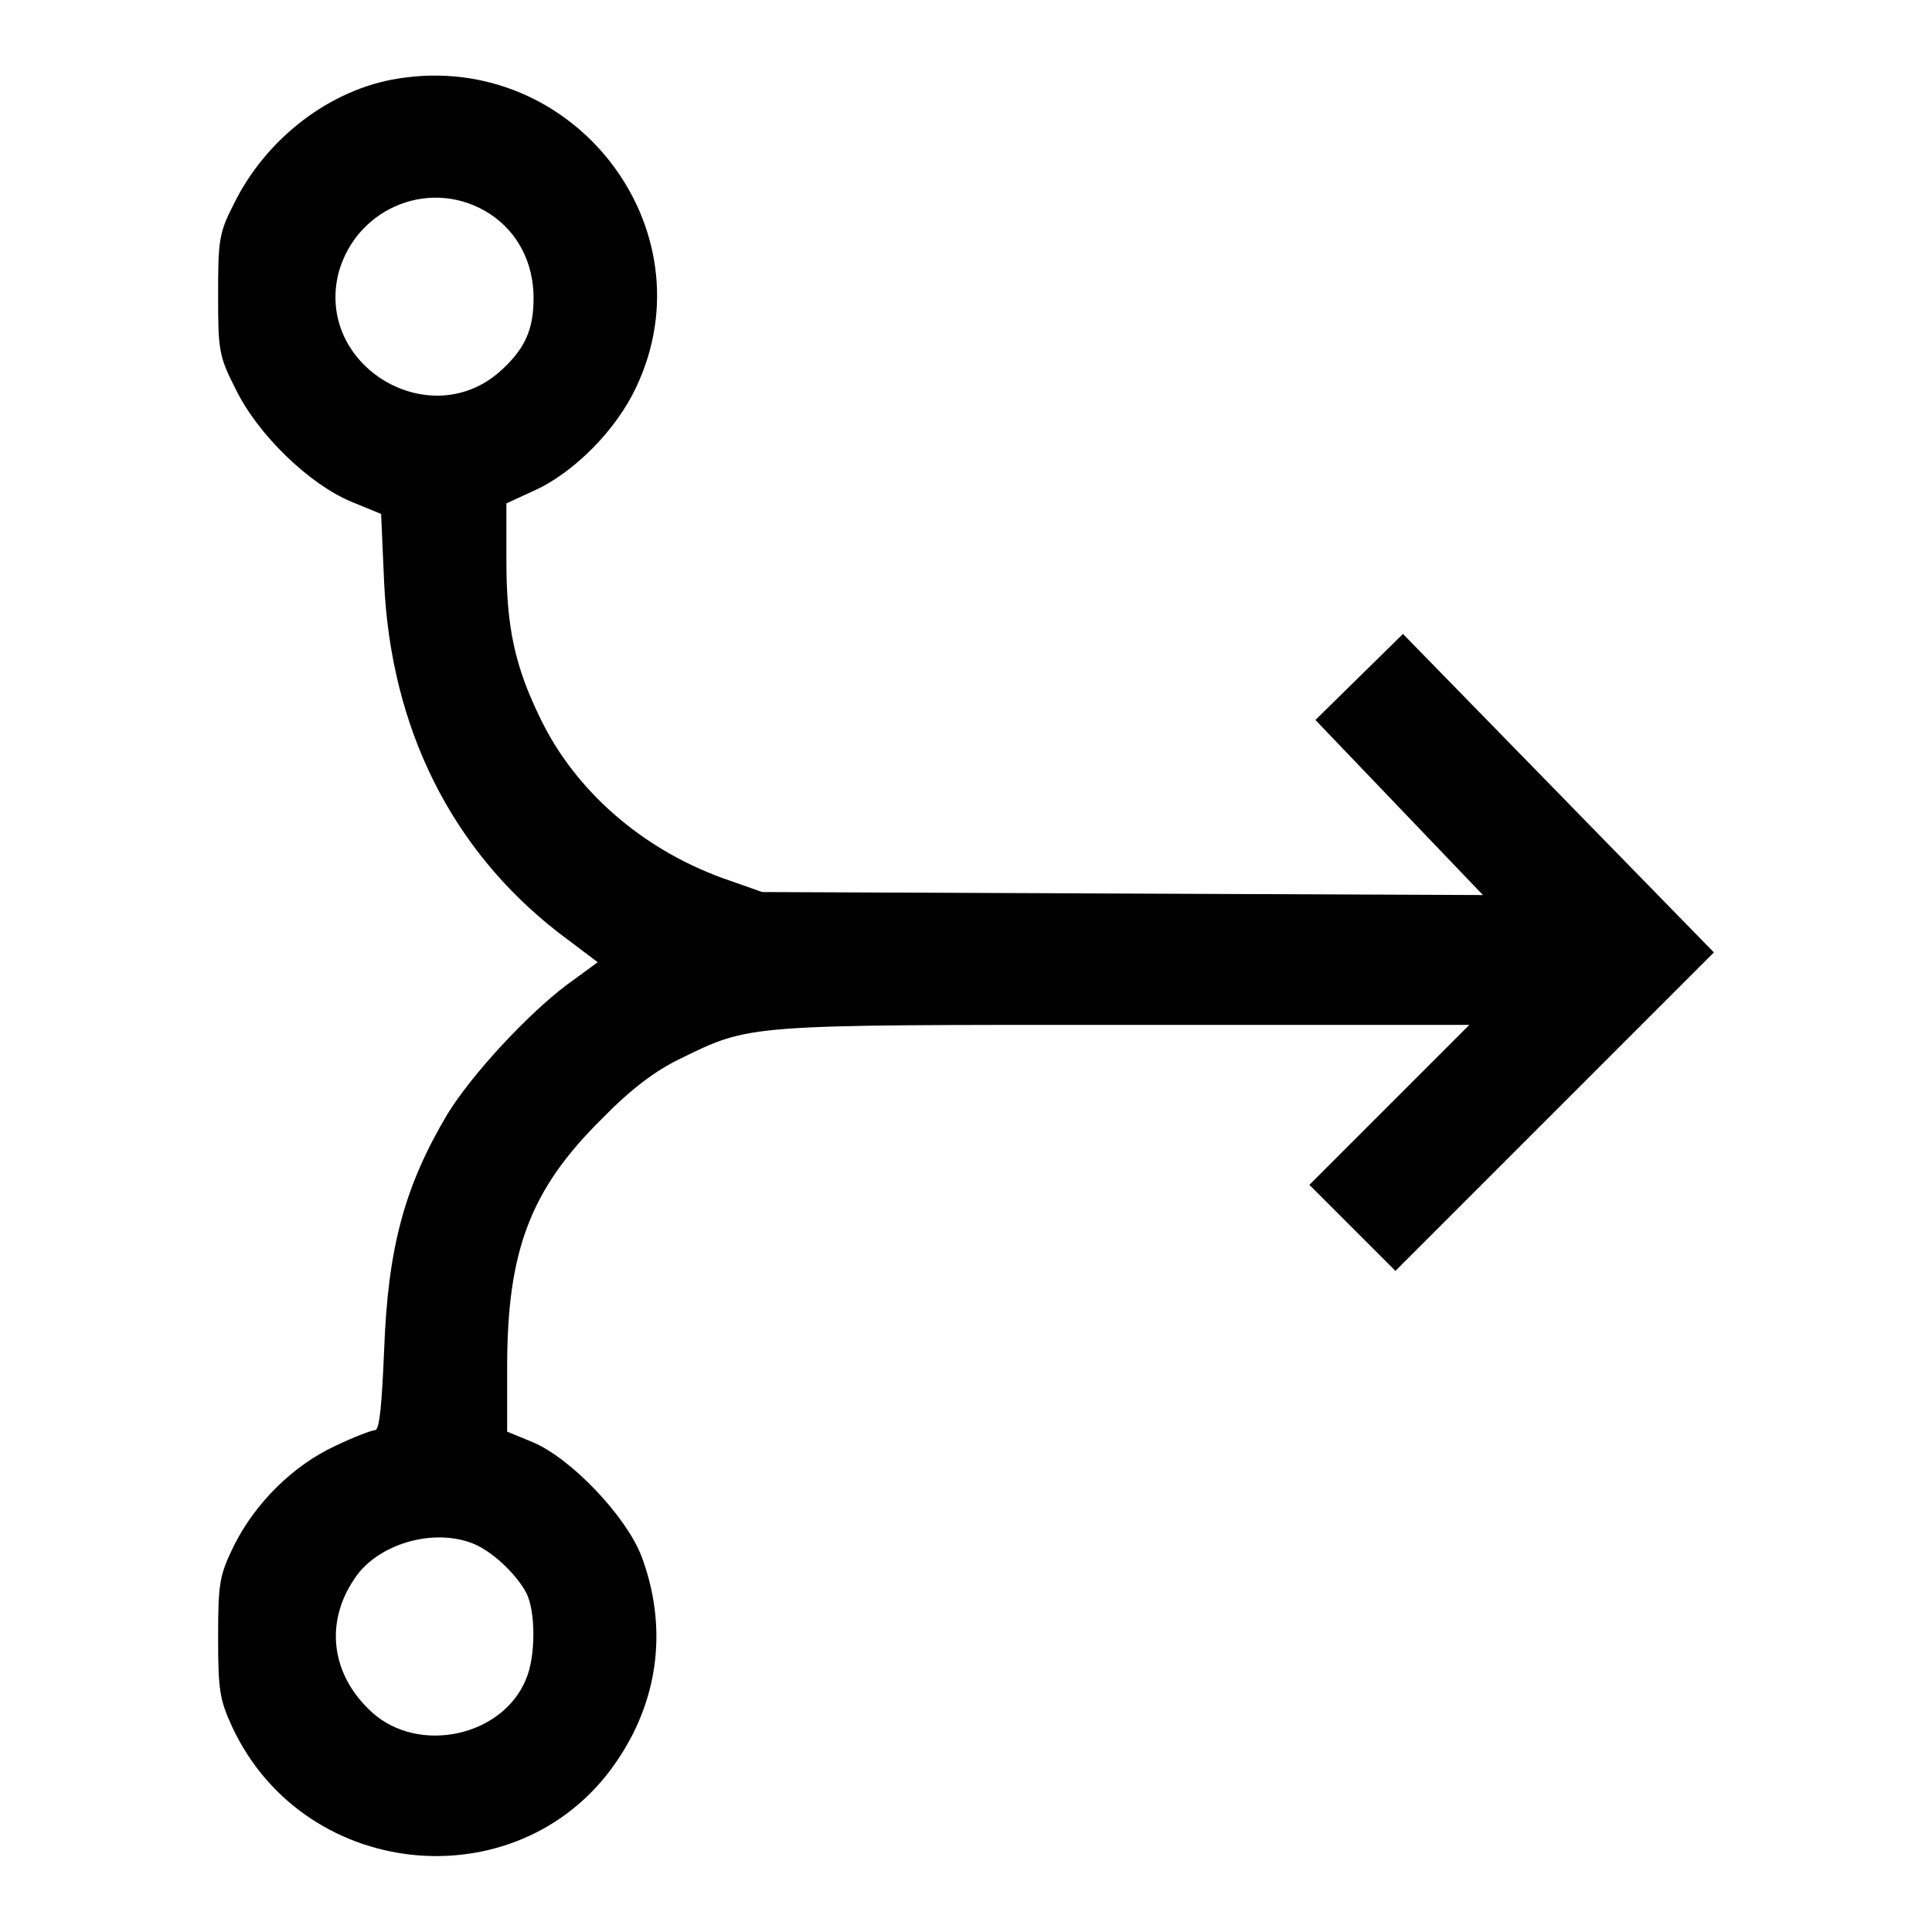 <?xml version="1.0" encoding="utf-8"?>
<!-- Svg Vector Icons : http://www.onlinewebfonts.com/icon -->
<!DOCTYPE svg PUBLIC "-//W3C//DTD SVG 1.1//EN" "http://www.w3.org/Graphics/SVG/1.1/DTD/svg11.dtd">
<svg version="1.1" xmlns="http://www.w3.org/2000/svg" xmlns:xlink="http://www.w3.org/1999/xlink" x="0px" y="0px" viewBox="0 0 256 256" enable-background="new 0 0 256 256" xml:space="preserve">
<g><g><g><path fill="#000000" d="M52.8,10.4c-9,1.4-17.6,7.9-21.9,16.8c-1.9,3.7-2,4.8-2,11.9c0,7.4,0.1,8.1,2.4,12.6c2.9,5.9,9.7,12.5,15.3,14.8l3.9,1.6l0.4,9.1c0.9,19.3,8.9,35.3,23,46.3l5.3,4l-4.1,3c-5.2,3.9-12.6,11.9-15.8,17.1c-5.7,9.6-7.9,17.7-8.4,31.3c-0.3,7.1-0.6,10.6-1.2,10.6c-0.4,0-2.8,0.9-5.3,2.1c-5.6,2.6-10.6,7.6-13.4,13.2c-1.9,3.9-2.1,4.9-2.1,12.1c0,7.1,0.2,8.3,1.9,12c9.8,20.8,38.9,23.1,51.3,3.9c5.3-8.1,6.3-17.5,2.9-26.6c-2.1-5.4-9.4-13-14.4-15.1l-3.4-1.4v-8.6c0-15.4,3.1-23.5,12.5-32.8c3.9-4,7.1-6.4,10.4-8c9.4-4.6,8.6-4.5,58.8-4.5h45.8L184,146.5L173.5,157l5.7,5.7l5.7,5.7l21.1-21.1l21.1-21.1l-20.6-21.1l-20.6-21.1l-5.8,5.7l-5.8,5.7l11.1,11.6l11.1,11.6l-47.7-0.2l-47.8-0.2l-5.4-1.9c-10.6-3.9-19.3-11.5-23.9-20.9c-3.5-7.1-4.6-12.3-4.6-21.1v-7.6l3.7-1.7c5.3-2.4,10.9-8.1,13.5-13.7C94.2,30.4,76.1,6.7,52.8,10.4z M65,28.4c3.6,2.4,5.7,6.4,5.7,11.1c0,4.1-1.1,6.6-4.1,9.4c-9.4,8.9-25-0.4-21.7-12.9C47.4,27.3,57.4,23.4,65,28.4z M62.6,204.5c2.4,0.9,5.7,3.9,7.1,6.5c1.3,2.4,1.3,8.5,0,11.5c-3.1,7.6-14.2,10-20.4,4.4c-5.4-4.9-6.3-11.8-2.4-17.6C49.8,204.7,57.2,202.4,62.6,204.5z"/></g></g></g>
</svg>